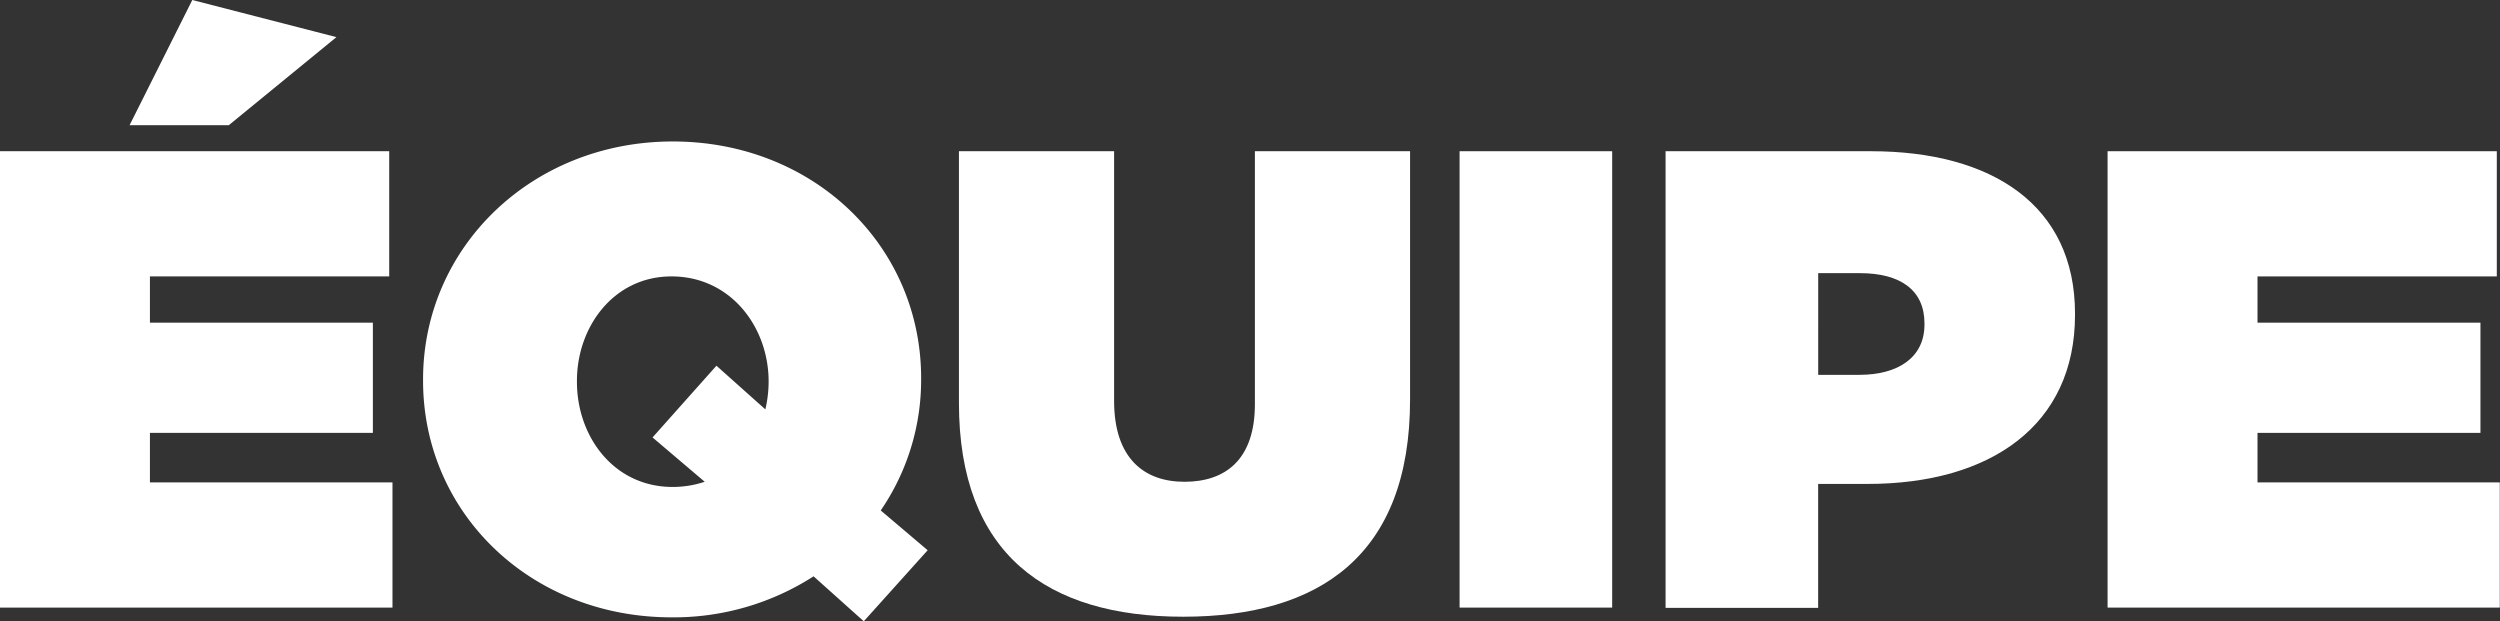 <?xml version="1.0" encoding="UTF-8"?> <svg xmlns="http://www.w3.org/2000/svg" viewBox="0 0 443.72 110.27"><rect x="0" y="0" width="443.72" height="110.27" fill="#333333" stroke="none"/><defs><style>.cls-1{fill:#fff;}</style></defs><g id="Calque_2" data-name="Calque 2"><g id="Elements"><path class="cls-1" d="M0,26.84H69.08V49.06H26.61v8.21H66.18V76.83H26.61v8.79H69.66v22.22H0ZM34.13,0,59.71,6.59,40.61,22.22H23Z"></path><path class="cls-1" d="M144.4,102.29a45.87,45.87,0,0,1-25.22,7.28c-25,0-44.09-18.51-44.09-42v-.23c0-23.49,19.33-42.23,44.32-42.23s44.08,18.51,44.08,42v.23a41,41,0,0,1-7.17,23.26l8.33,7.06-11.34,12.61ZM125.08,85.51l-9.26-7.87,11.34-12.73,8.68,7.75a21.65,21.65,0,0,0,.58-4.74v-.23c0-9.61-6.71-18.63-17.24-18.63-10.3,0-16.78,9-16.78,18.51v.23c0,9.61,6.48,18.63,17,18.63A18.21,18.21,0,0,0,125.08,85.51Z"></path><path class="cls-1" d="M170.2,71.51V26.84h27.54V71.16c0,10.07,5.21,14.35,12.49,14.35s12.5-3.94,12.5-13.77V26.84h27.54V70.93c0,27.65-16.08,38.53-40.27,38.53S170.2,98.35,170.2,71.51Z"></path><path class="cls-1" d="M259.06,26.84h27.08v81H259.06Z"></path><path class="cls-1" d="M295.62,26.84h36.45c21.52,0,36.22,9.61,36.22,28.82v.23c0,19.55-14.93,30-36.8,30H322.7v22H295.62ZM330,66.53c6.94,0,11.57-3.12,11.57-8.91v-.23c0-5.9-4.28-8.91-11.46-8.91h-7.4V66.53Z"></path><path class="cls-1" d="M374.07,26.84h69.08V49.06H400.68v8.21h39.57V76.83H400.68v8.79h43v22.22H374.07Z"></path></g></g></svg> 